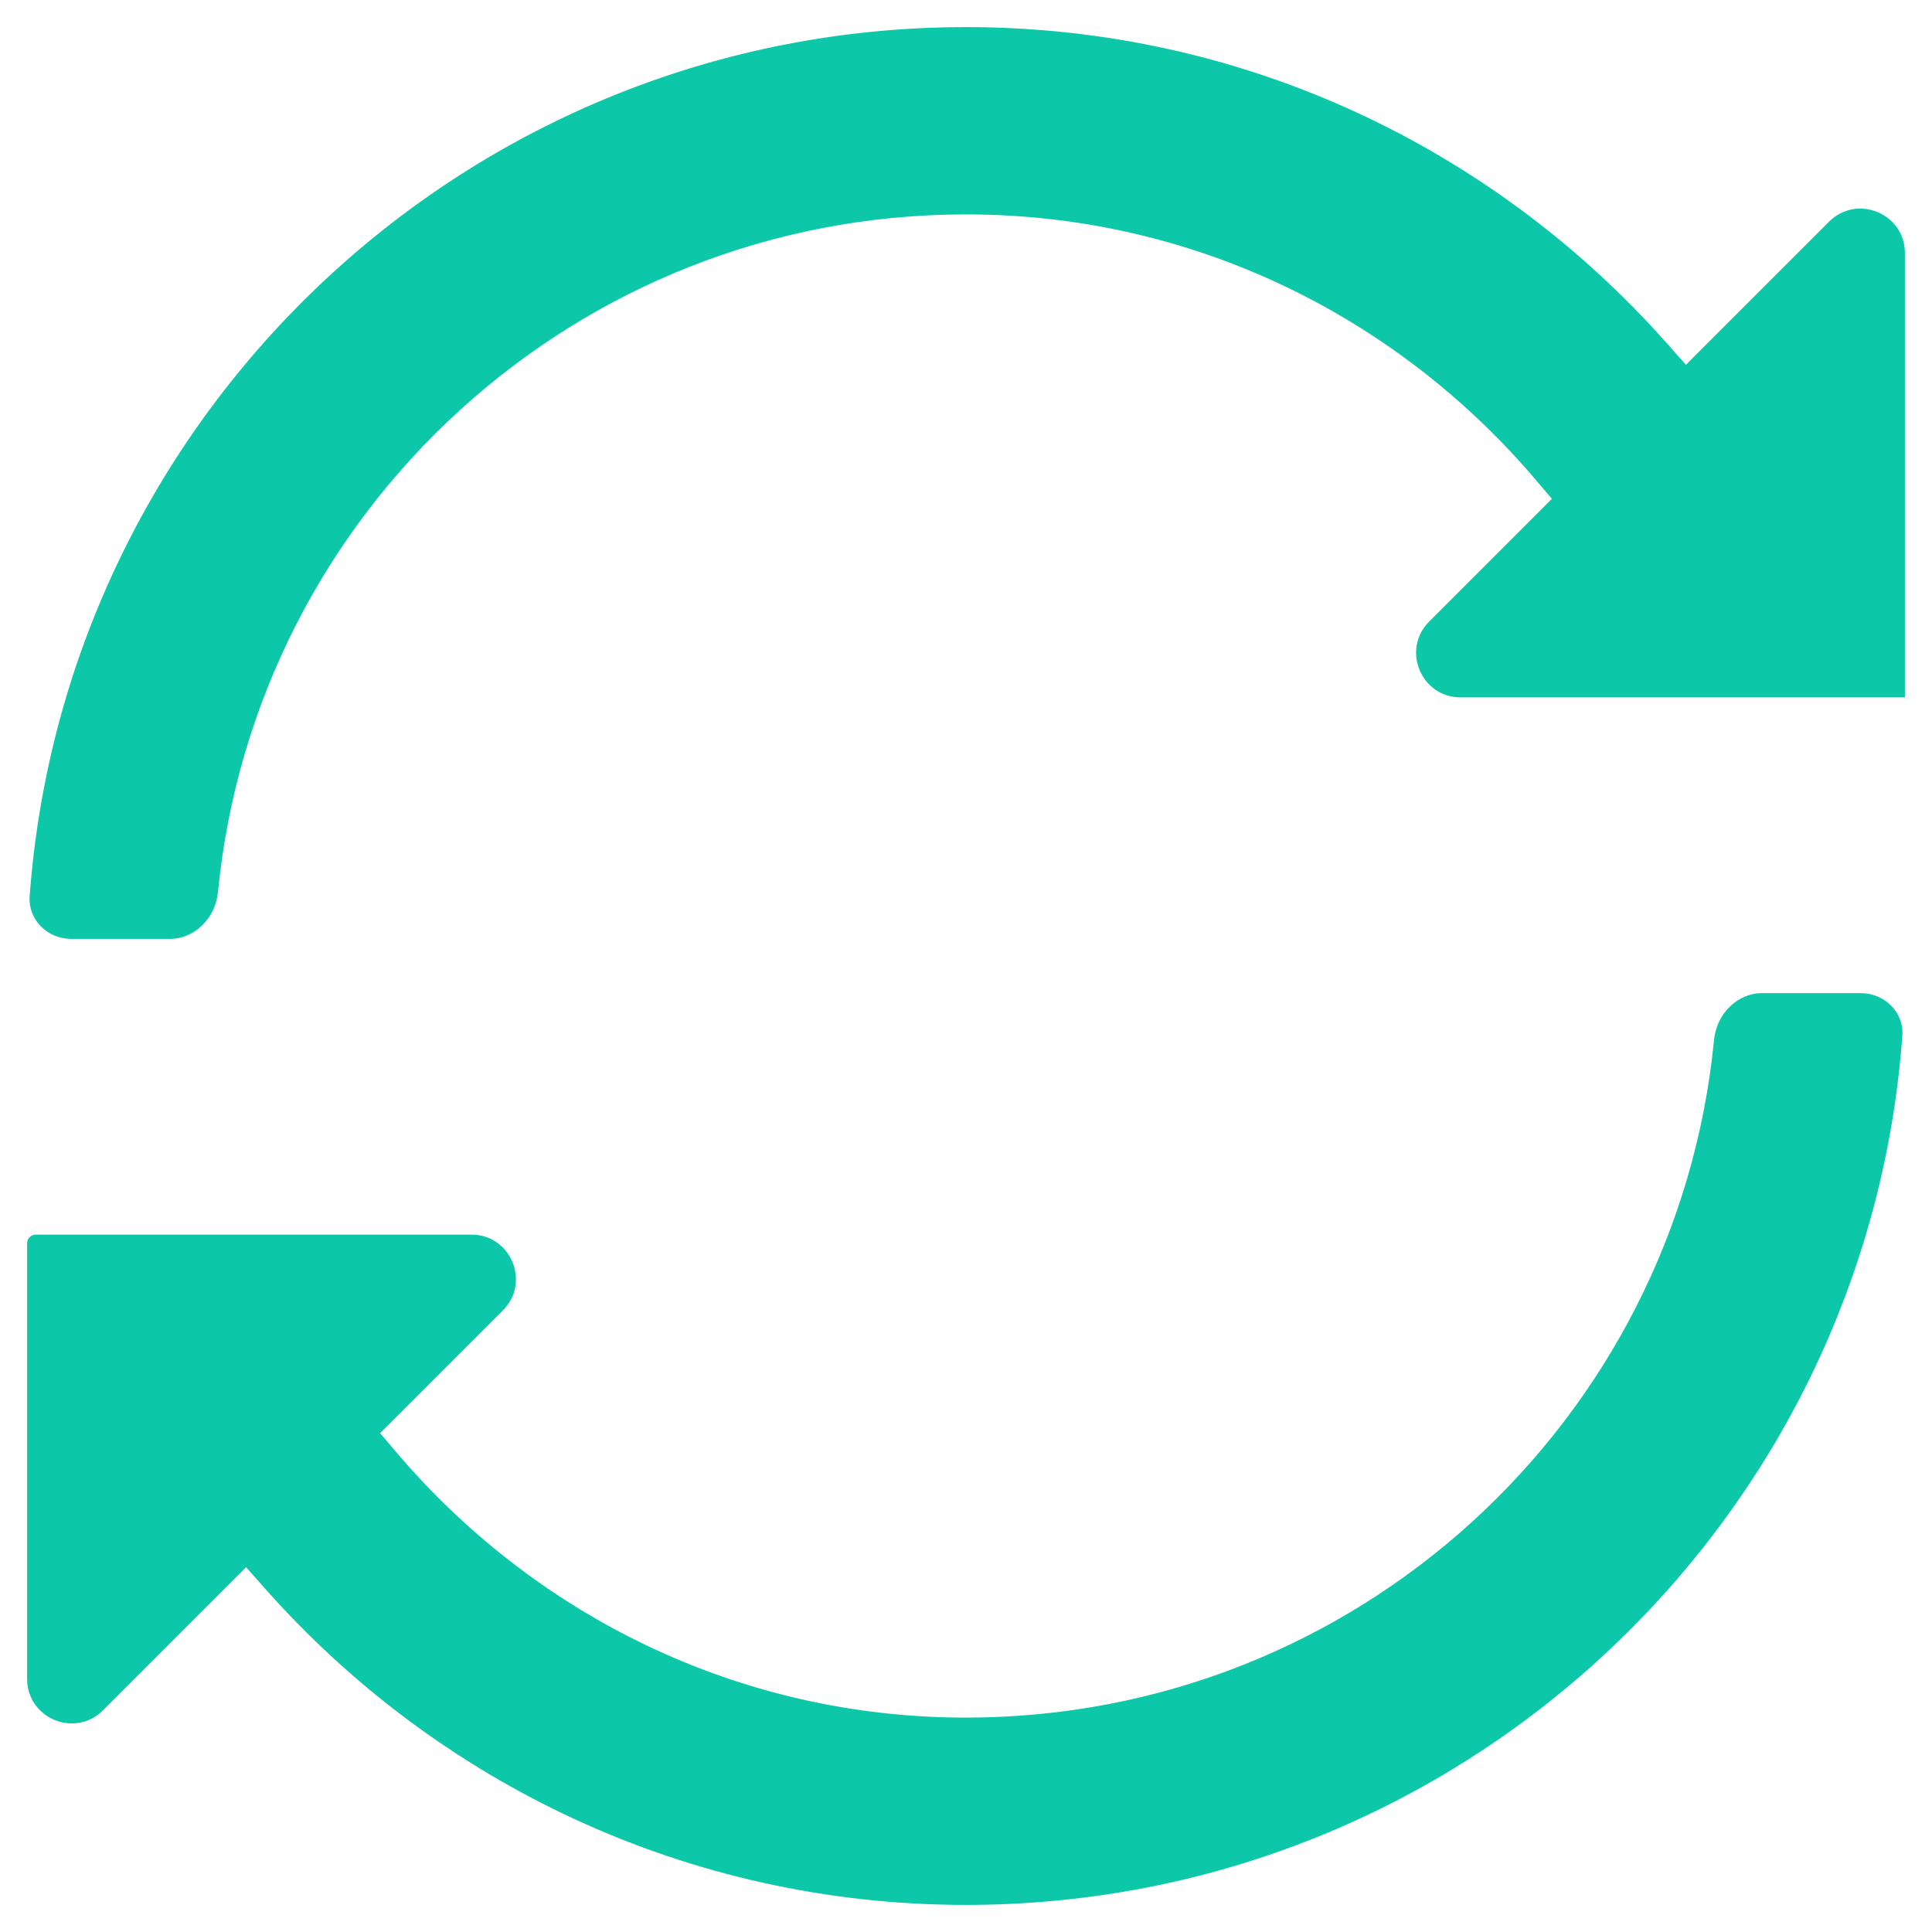 <svg width="108" height="108" viewBox="0 0 108 108" fill="none" xmlns="http://www.w3.org/2000/svg">
<path d="M93.176 19.188L94.244 20.392L95.381 19.254L102.243 12.393C103.808 10.827 106.485 11.936 106.485 14.15V38.985H81.65C79.436 38.985 78.327 36.308 79.893 34.743L85.763 28.873L86.751 27.885L85.846 26.82C78.172 17.791 66.812 11.985 54 11.985C32.181 11.985 14.266 28.587 12.186 49.858C12.038 51.374 10.839 52.485 9.5 52.485H4C2.597 52.485 1.565 51.364 1.657 50.11C3.646 22.938 26.319 1.515 54 1.515C69.619 1.515 83.578 8.359 93.176 19.188ZM22.237 79.127L21.25 80.115L22.154 81.18C29.828 90.209 41.188 96.015 54 96.015C75.819 96.015 93.734 79.413 95.814 58.142C95.962 56.626 97.161 55.515 98.5 55.515H104C105.403 55.515 106.435 56.636 106.343 57.89C104.354 85.062 81.681 106.485 54 106.485C38.402 106.485 24.422 99.641 14.824 88.812L13.756 87.608L12.619 88.746L5.757 95.607C4.192 97.173 1.515 96.064 1.515 93.85V69.5C1.515 69.232 1.732 69.015 2 69.015H26.35C28.564 69.015 29.673 71.692 28.107 73.257L22.237 79.127Z" fill="#0CC8A8" stroke="#0CC8A8" stroke-width="0.00"/>
</svg>
